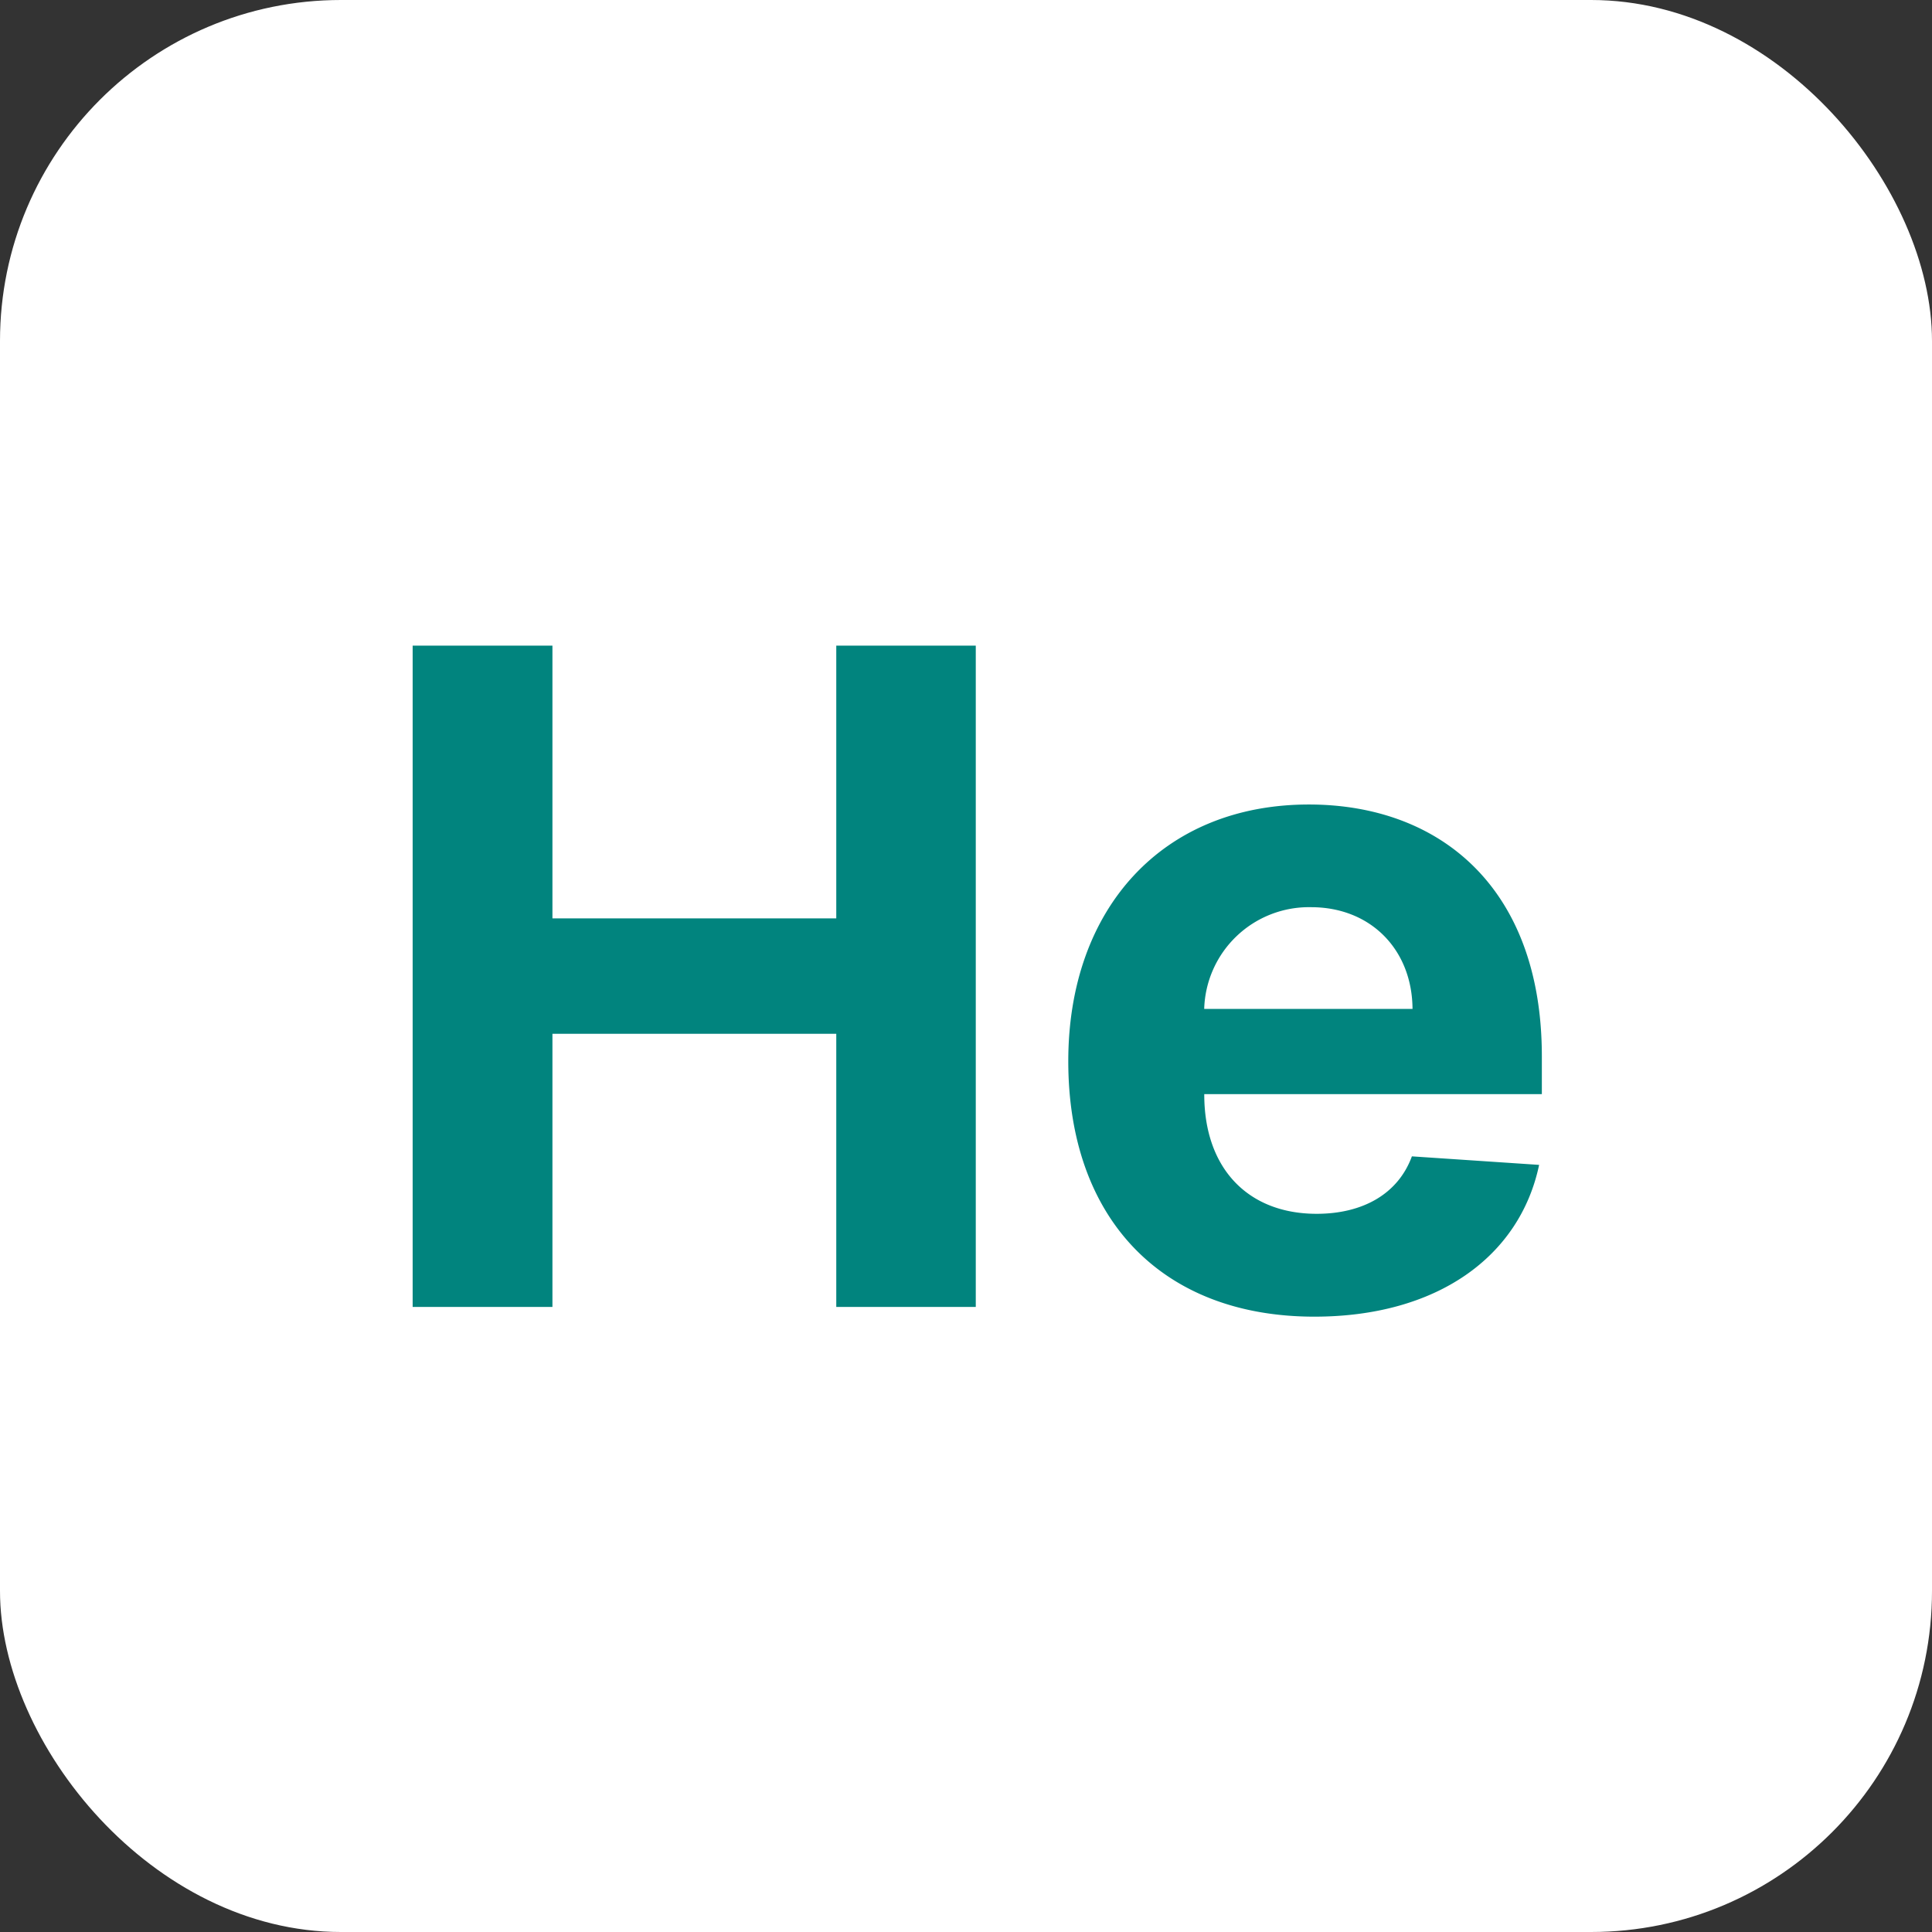 <svg xmlns="http://www.w3.org/2000/svg" id="Helium" width="340" height="340" viewBox="0 0 340 340"><rect x="0" y="0" width="340" height="340" fill="#333333" stroke="none"/><defs><style>
      .cls-1 {
        fill: #fff;
      }

      .cls-2 {
        fill: #01847e;
      }
    </style></defs><rect class="cls-1" width="340" height="340" rx="60"></rect><g><path class="cls-2" d="M72.62,113.62h24.6v48h49.95v-48h24.55V230H147.17V181.93H97.22V230H72.62Z"></path><path class="cls-2" d="M188,186.76c0-26.94,16.65-45.18,42.34-45.18,23.07,0,41,14.66,41,44.32v6.65H211.93v.06c0,13,7.68,21,19.78,21,8.07,0,14.32-3.46,16.76-10.11L270.86,205c-3.41,16.19-18,26.71-39.55,26.71C204.43,231.71,188,214.43,188,186.76Zm60.58-9.21c-.06-10.4-7.33-17.9-17.85-17.9a18.44,18.44,0,0,0-18.81,17.9Z"></path></g></svg>